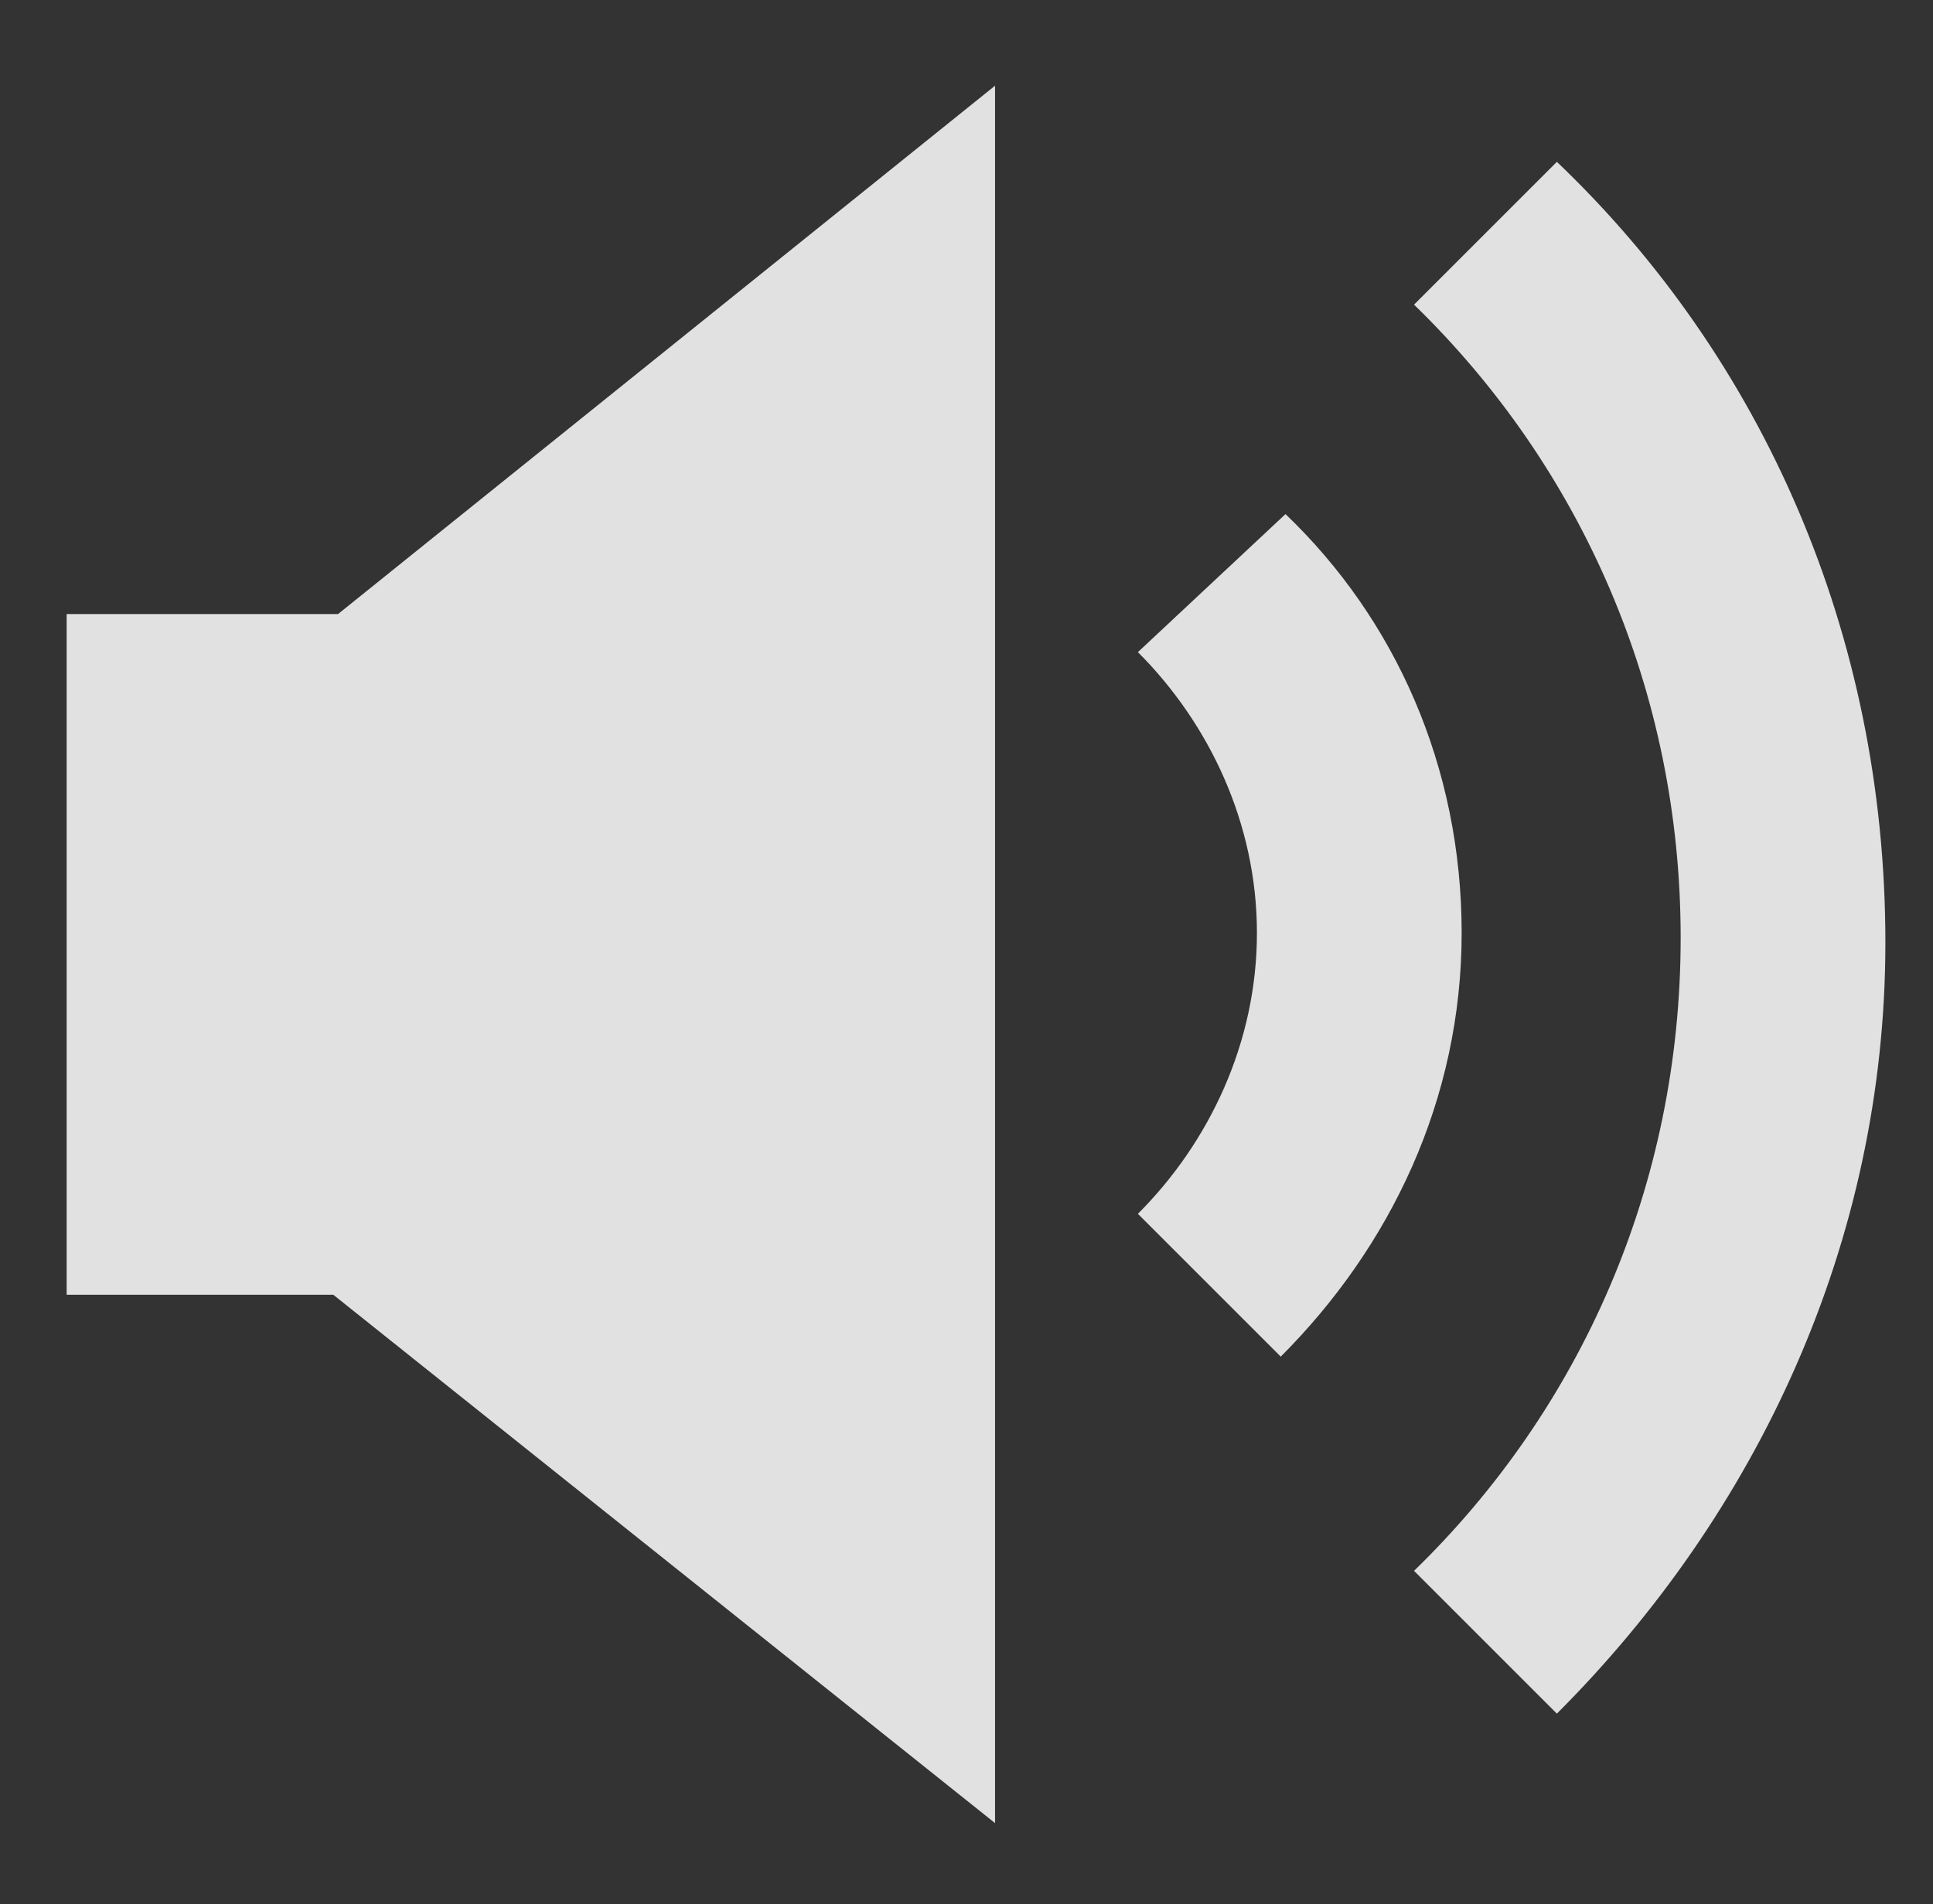 <svg xmlns="http://www.w3.org/2000/svg" xml:space="preserve" id="レイヤー_1" x="0" y="0" version="1.1" viewBox="0 0 40.6 40"><rect x="0" y="0" width="40.6" height="40" fill="#333333" stroke="none"/><style>.st1{fill:#fff}</style><g style="opacity:.85"><path d="m32.7 3.4-3 3c3.5 3.4 5.6 8.1 5.6 13.3s-2.1 9.9-5.6 13.3l3 3c4.2-4.2 6.9-9.9 6.9-16.2 0-6.5-2.6-12.3-6.9-16.4" class="st1"/><path d="m27 10.8-3.1 2.9c1.5 1.5 2.5 3.6 2.5 5.9s-1 4.4-2.5 5.9l3 3c2.3-2.3 3.8-5.4 3.8-8.9S29.3 13 27 10.8M6.8 12.9H1.4v14.3H7l13.9 11.1V1.8L7.1 12.9z" class="st1"/></g></svg>